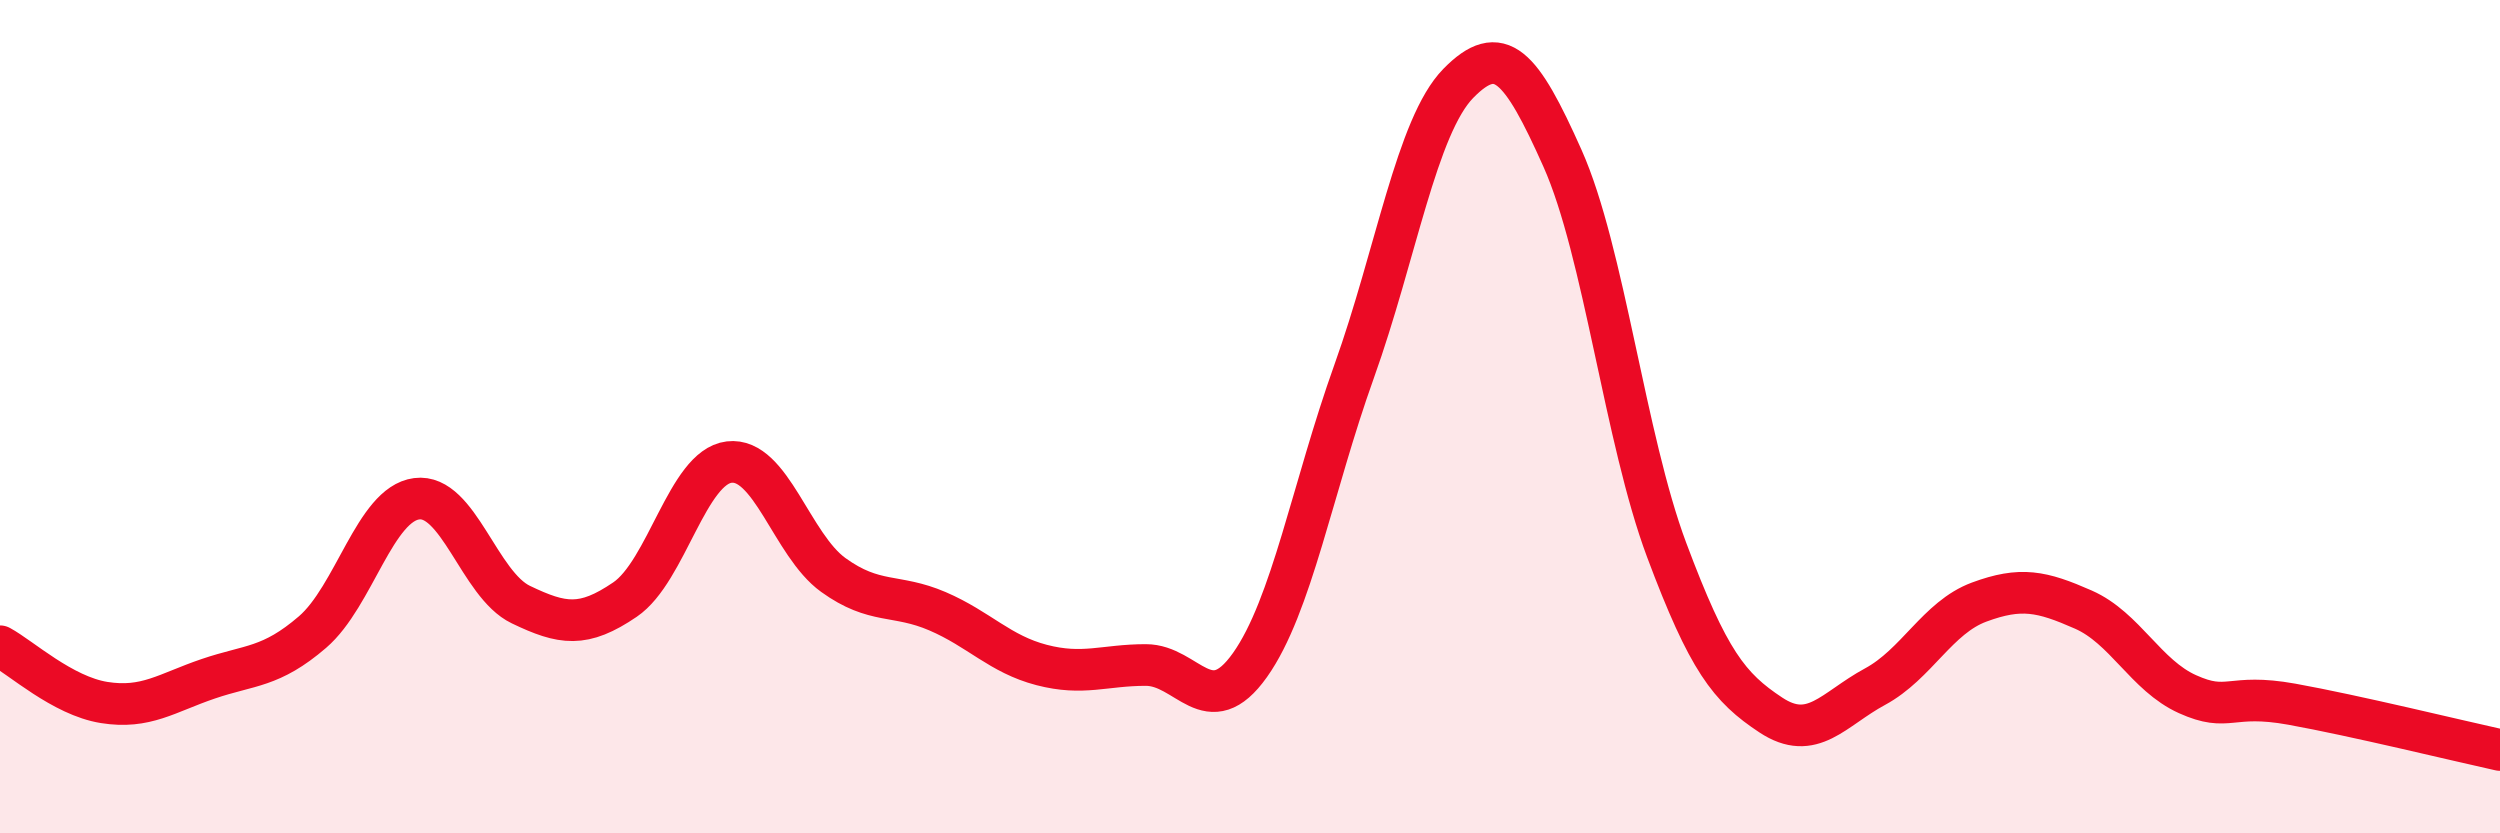 
    <svg width="60" height="20" viewBox="0 0 60 20" xmlns="http://www.w3.org/2000/svg">
      <path
        d="M 0,15.51 C 0.5,15.78 1.5,16.7 2.5,16.86 C 3.5,17.02 4,16.63 5,16.29 C 6,15.95 6.5,16.03 7.5,15.17 C 8.5,14.31 9,12.1 10,11.97 C 11,11.84 11.5,14.03 12.5,14.51 C 13.5,14.99 14,15.07 15,14.39 C 16,13.71 16.5,11.21 17.5,11.09 C 18.5,10.97 19,13.08 20,13.8 C 21,14.52 21.5,14.24 22.5,14.67 C 23.5,15.1 24,15.7 25,15.96 C 26,16.22 26.5,15.96 27.5,15.96 C 28.5,15.96 29,17.37 30,15.96 C 31,14.55 31.5,11.7 32.5,8.91 C 33.5,6.12 34,3.02 35,2 C 36,0.98 36.5,1.56 37.5,3.8 C 38.5,6.04 39,10.53 40,13.2 C 41,15.87 41.5,16.5 42.5,17.16 C 43.5,17.82 44,17.02 45,16.48 C 46,15.94 46.5,14.82 47.5,14.45 C 48.5,14.08 49,14.19 50,14.63 C 51,15.07 51.5,16.21 52.5,16.66 C 53.5,17.11 53.5,16.63 55,16.9 C 56.5,17.17 59,17.78 60,18L60 20L0 20Z"
        fill="#EB0A25"
        opacity="0.1"
        stroke-linecap="round"
        stroke-linejoin="round"
      />
      <path
        d="M 0,15.51 C 0.5,15.78 1.5,16.7 2.5,16.86 C 3.5,17.02 4,16.63 5,16.29 C 6,15.95 6.5,16.03 7.5,15.17 C 8.5,14.31 9,12.1 10,11.97 C 11,11.84 11.5,14.03 12.5,14.51 C 13.5,14.99 14,15.07 15,14.39 C 16,13.71 16.5,11.21 17.5,11.09 C 18.5,10.97 19,13.08 20,13.8 C 21,14.52 21.5,14.24 22.5,14.67 C 23.5,15.1 24,15.7 25,15.96 C 26,16.22 26.5,15.96 27.5,15.96 C 28.5,15.96 29,17.37 30,15.96 C 31,14.55 31.5,11.7 32.5,8.91 C 33.5,6.12 34,3.02 35,2 C 36,0.98 36.5,1.56 37.5,3.8 C 38.5,6.04 39,10.53 40,13.2 C 41,15.87 41.5,16.5 42.5,17.16 C 43.5,17.82 44,17.02 45,16.48 C 46,15.94 46.5,14.82 47.5,14.45 C 48.5,14.08 49,14.19 50,14.63 C 51,15.07 51.5,16.21 52.5,16.66 C 53.5,17.11 53.5,16.63 55,16.9 C 56.5,17.17 59,17.78 60,18"
        stroke="#EB0A25"
        stroke-width="1"
        fill="none"
        stroke-linecap="round"
        stroke-linejoin="round"
      />
    </svg>
  